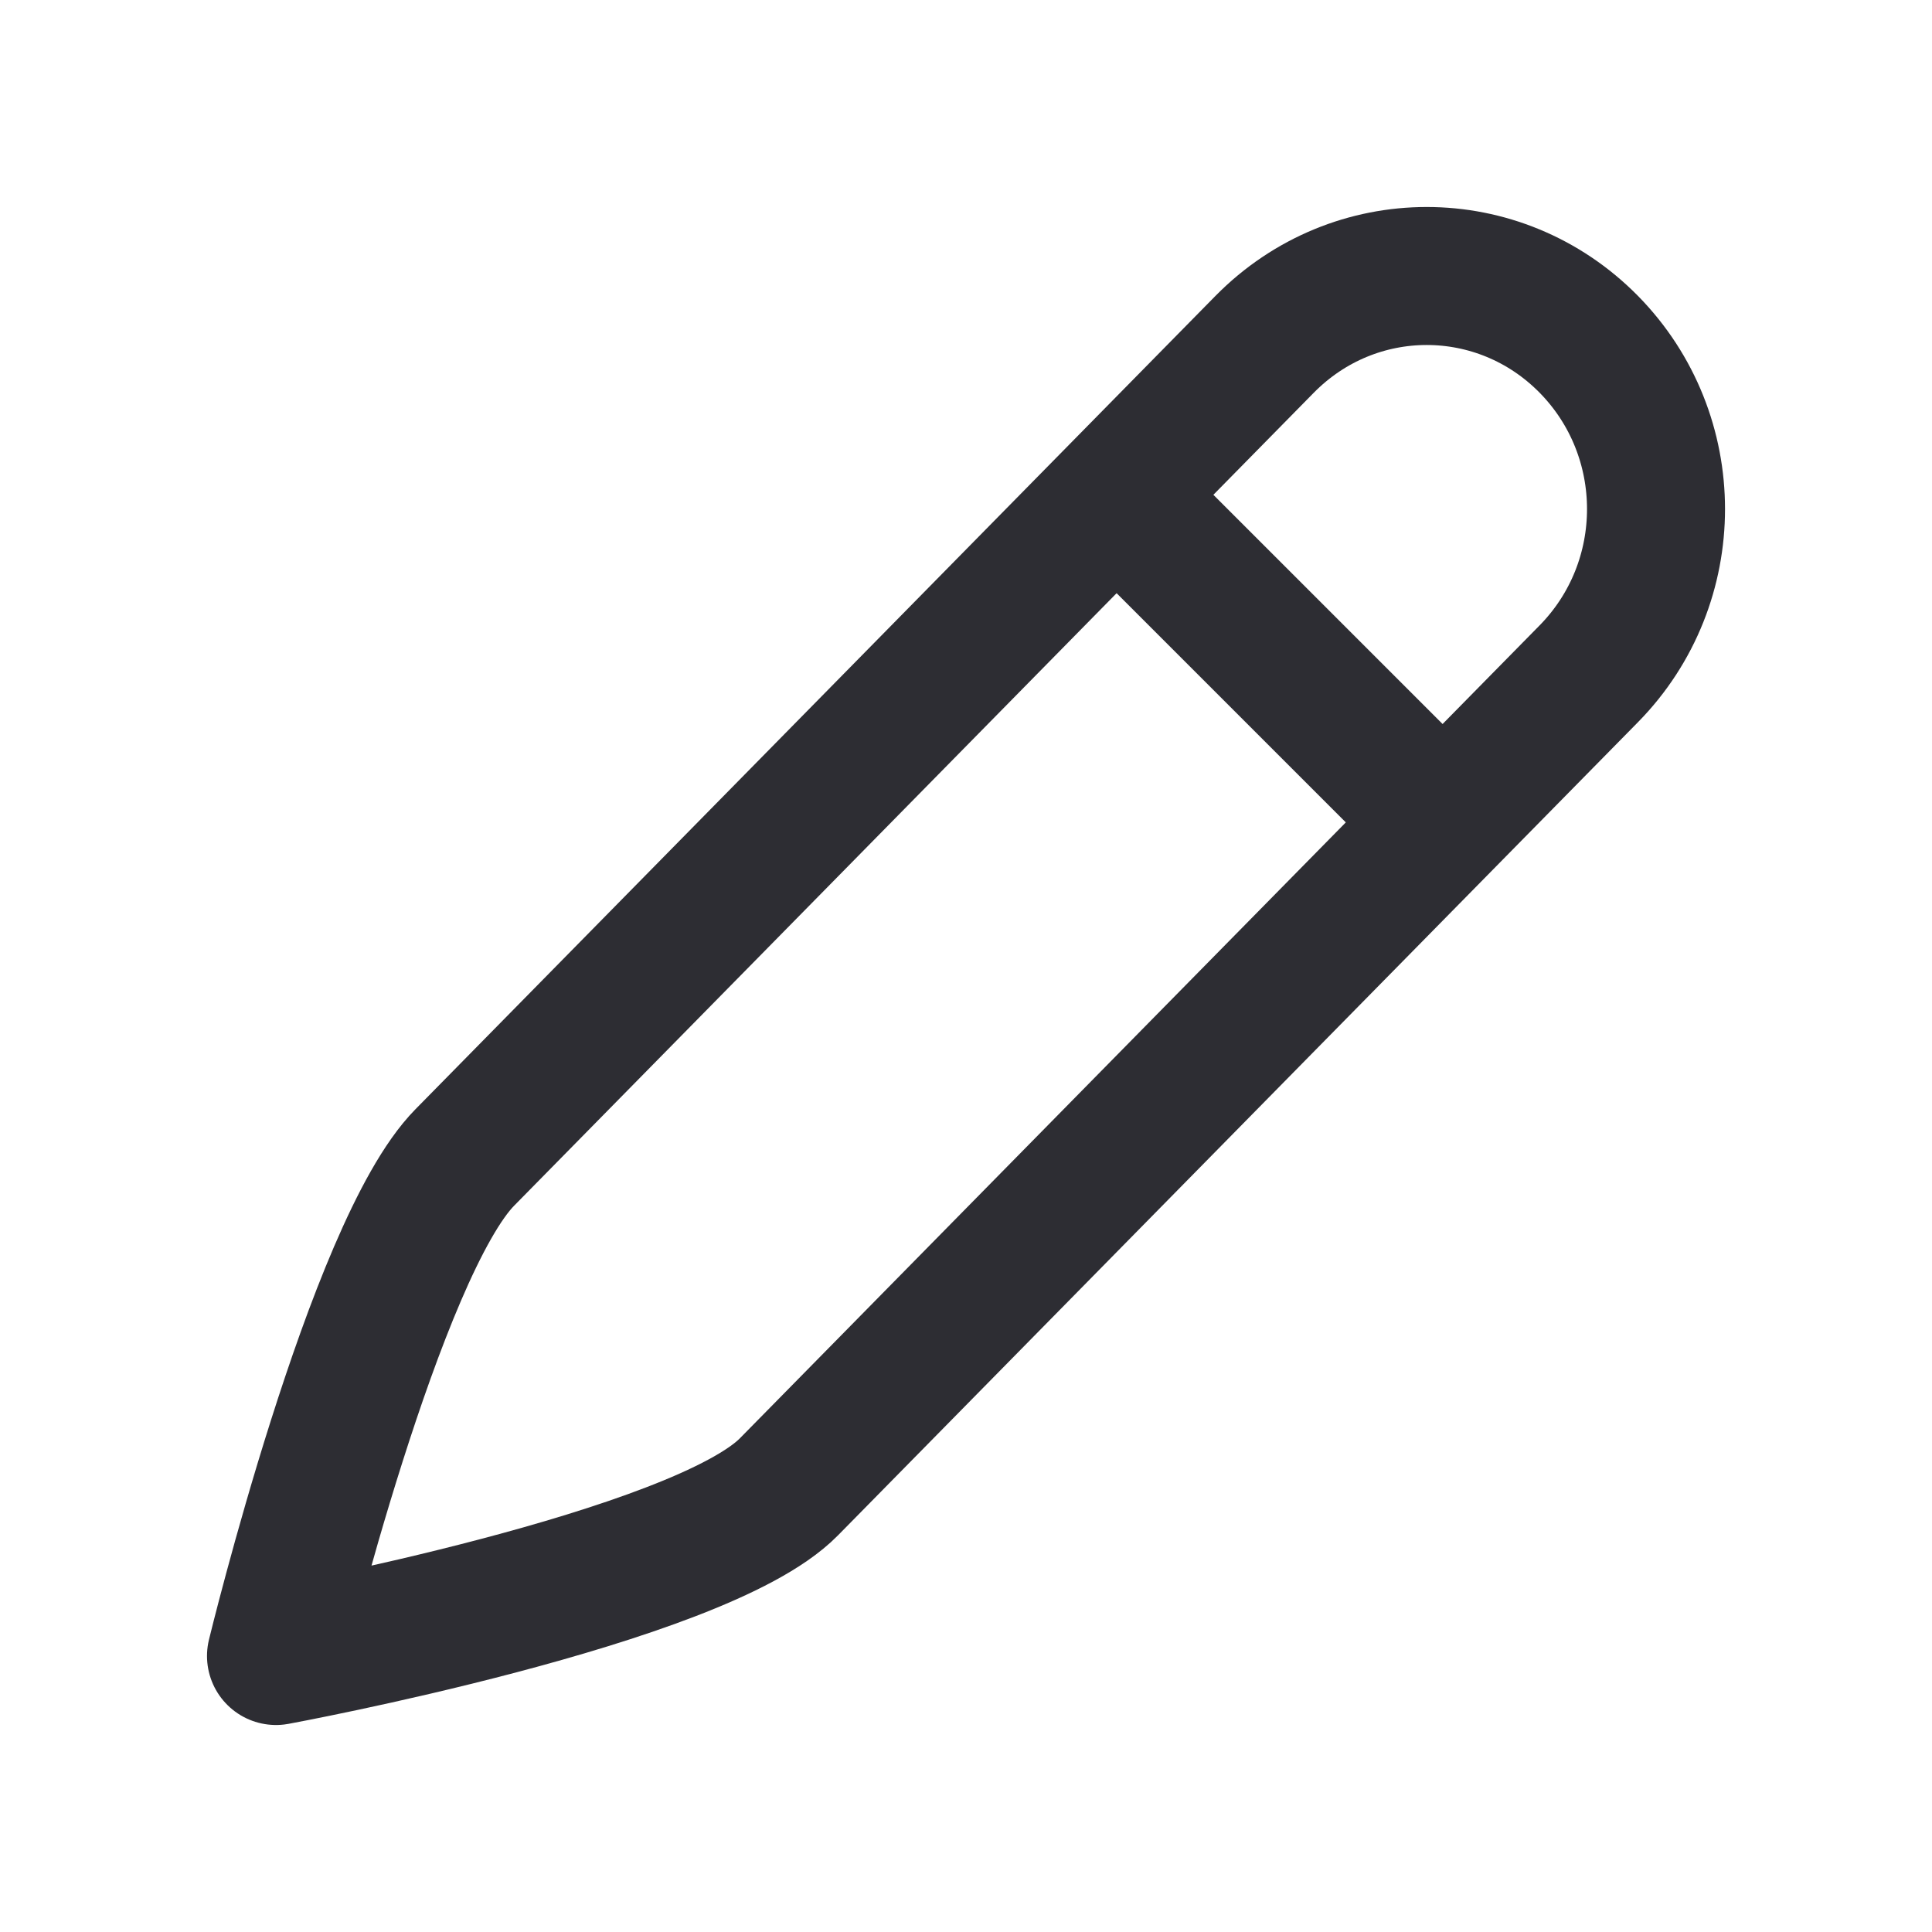 <svg width="28" height="28" viewBox="0 0 28 28" fill="none" xmlns="http://www.w3.org/2000/svg">
<path d="M23.026 9.765L11.433 21.549C10.134 22.87 4 24 4 24C4 24 5.437 18.095 6.736 16.775L18.328 4.99C19.628 3.67 21.726 3.67 23.026 4.99C24.325 6.311 24.325 8.444 23.026 9.765Z" stroke="#2D2D33" stroke-width="2" stroke-linecap="round" stroke-linejoin="round"/>
<path d="M16.5 7.5L20.5 11.5" stroke="#2D2D33" stroke-width="2" stroke-linecap="round" stroke-linejoin="round"/>
</svg>
